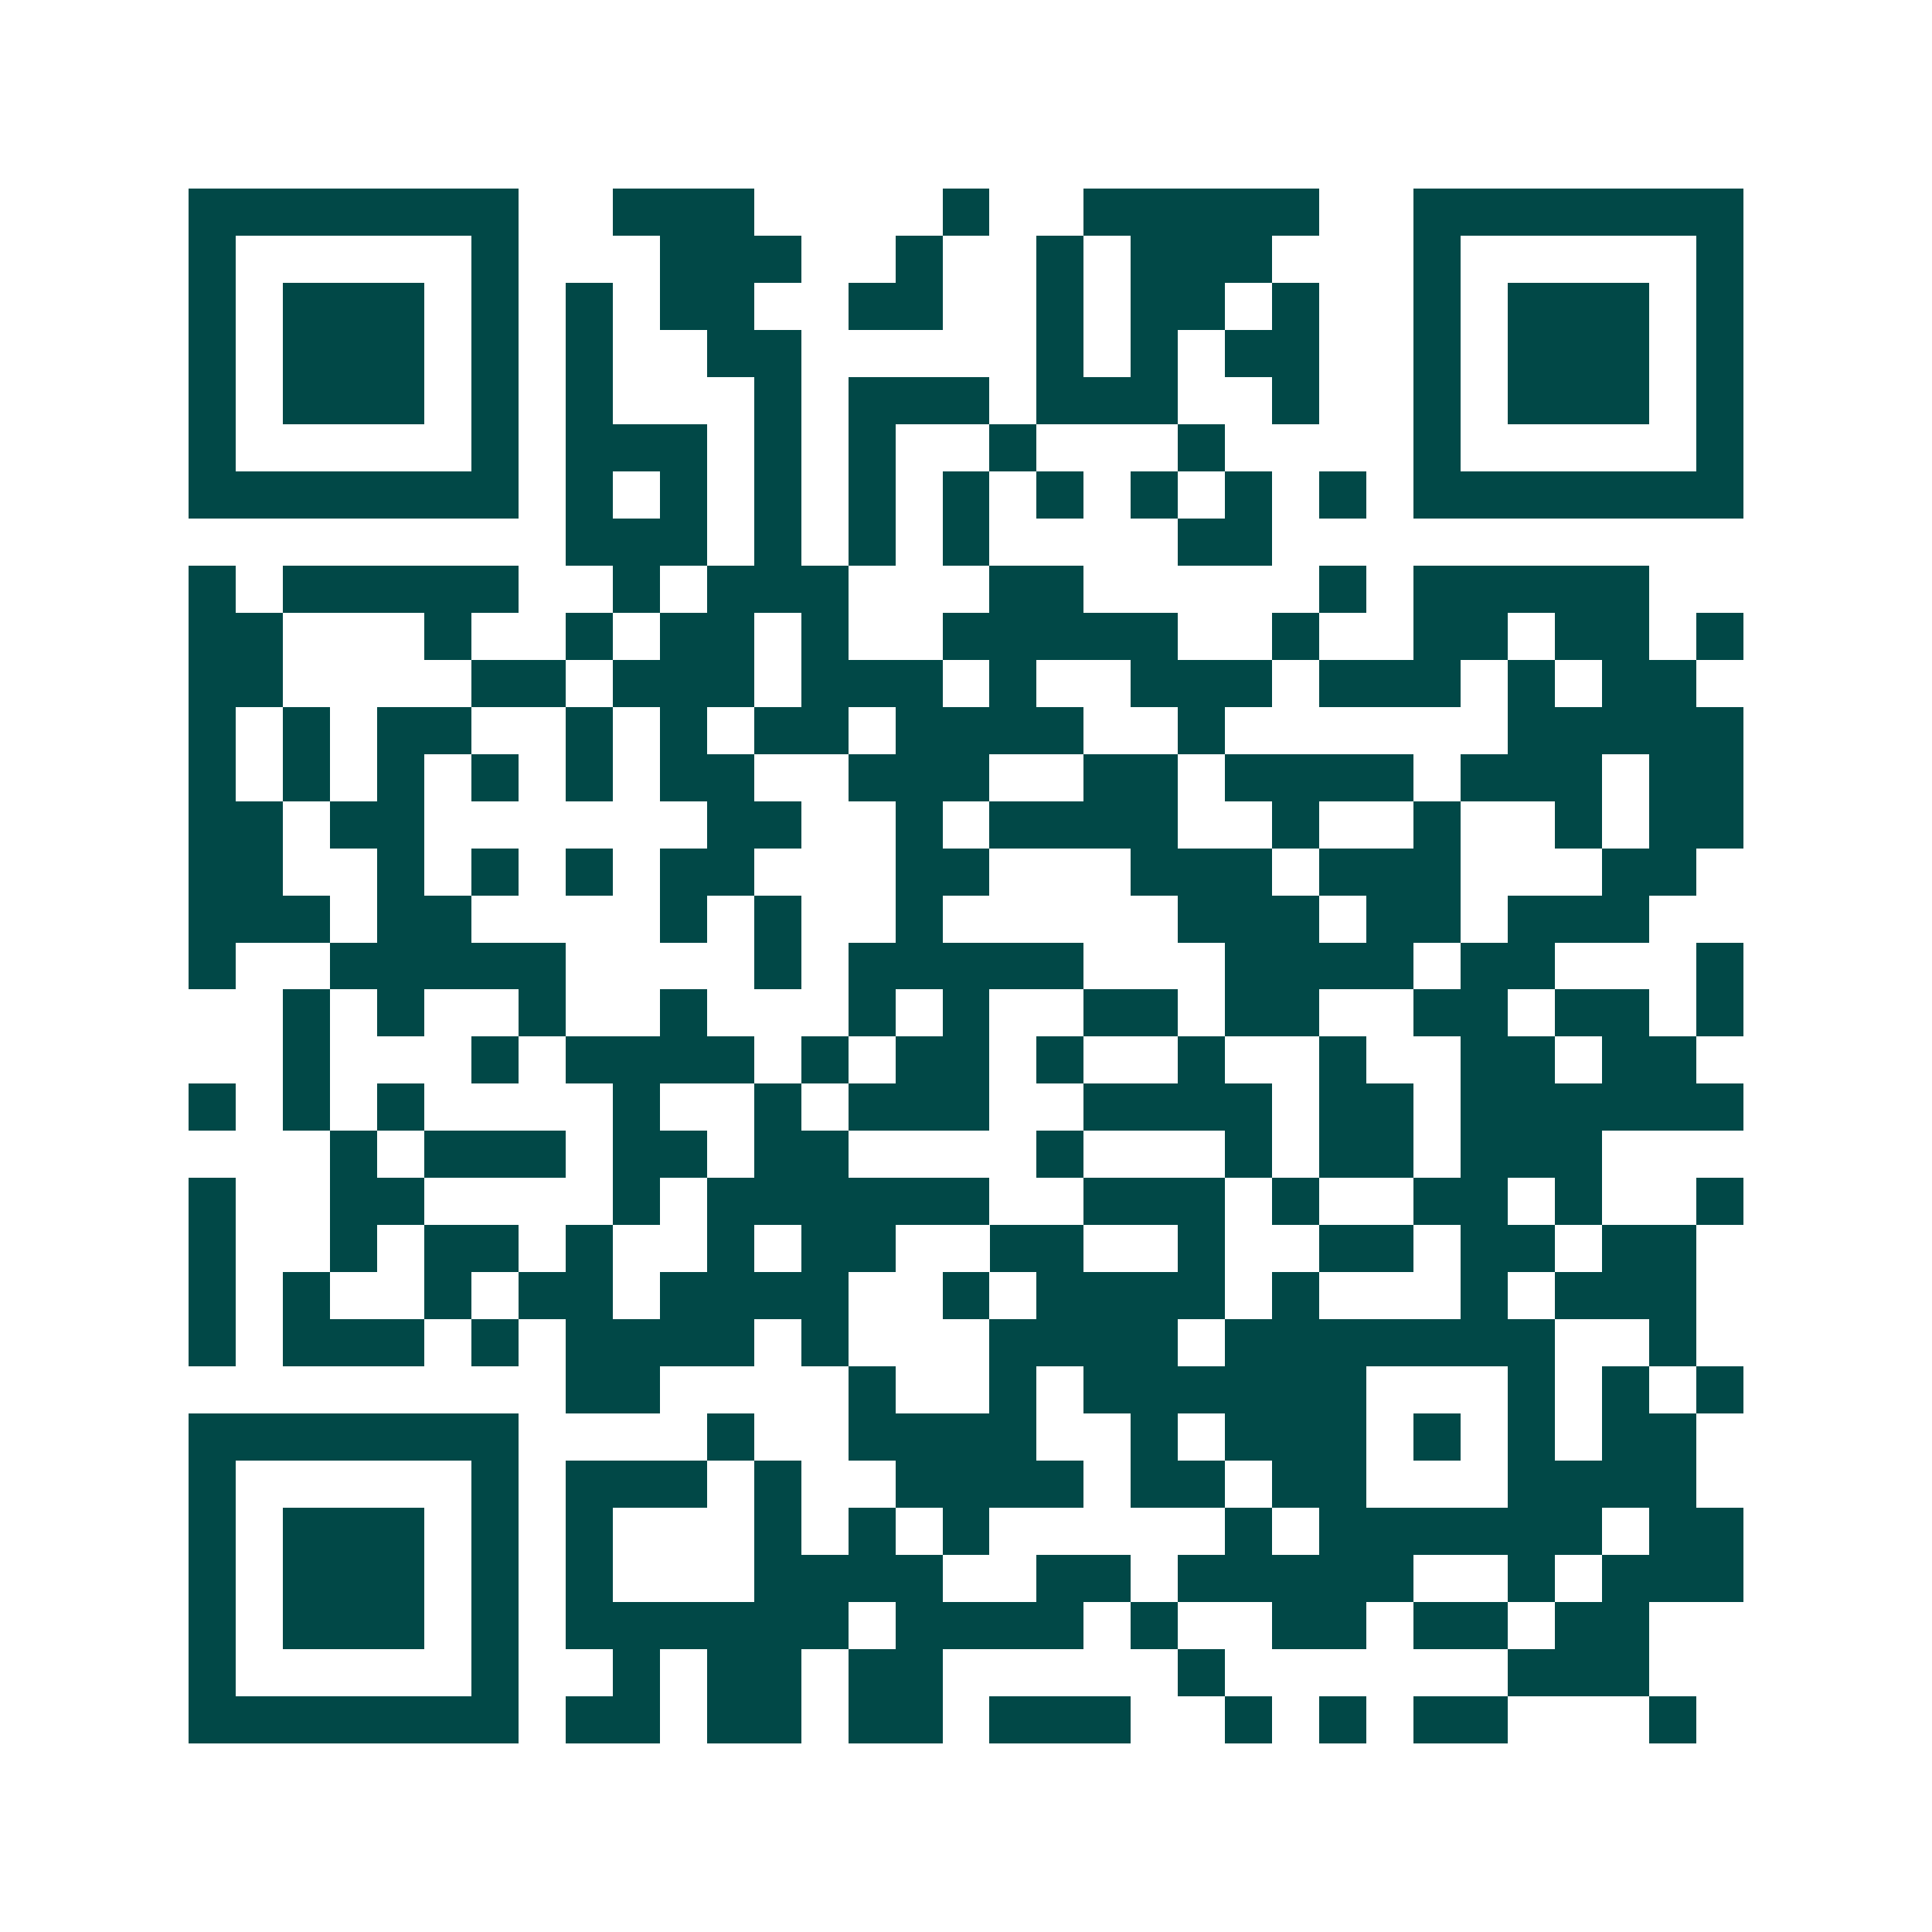<svg xmlns="http://www.w3.org/2000/svg" width="200" height="200" viewBox="0 0 41 41" shape-rendering="crispEdges"><path fill="#ffffff" d="M0 0h41v41H0z"/><path stroke="#014847" d="M4 4.5h7m2 0h3m4 0h1m2 0h5m2 0h7M4 5.5h1m5 0h1m3 0h3m2 0h1m2 0h1m1 0h3m3 0h1m5 0h1M4 6.5h1m1 0h3m1 0h1m1 0h1m1 0h2m2 0h2m2 0h1m1 0h2m1 0h1m2 0h1m1 0h3m1 0h1M4 7.5h1m1 0h3m1 0h1m1 0h1m2 0h2m5 0h1m1 0h1m1 0h2m2 0h1m1 0h3m1 0h1M4 8.5h1m1 0h3m1 0h1m1 0h1m3 0h1m1 0h3m1 0h3m2 0h1m2 0h1m1 0h3m1 0h1M4 9.5h1m5 0h1m1 0h3m1 0h1m1 0h1m2 0h1m3 0h1m4 0h1m5 0h1M4 10.5h7m1 0h1m1 0h1m1 0h1m1 0h1m1 0h1m1 0h1m1 0h1m1 0h1m1 0h1m1 0h7M12 11.5h3m1 0h1m1 0h1m1 0h1m4 0h2M4 12.5h1m1 0h5m2 0h1m1 0h3m3 0h2m5 0h1m1 0h5M4 13.5h2m3 0h1m2 0h1m1 0h2m1 0h1m2 0h5m2 0h1m2 0h2m1 0h2m1 0h1M4 14.5h2m4 0h2m1 0h3m1 0h3m1 0h1m2 0h3m1 0h3m1 0h1m1 0h2M4 15.5h1m1 0h1m1 0h2m2 0h1m1 0h1m1 0h2m1 0h4m2 0h1m6 0h5M4 16.5h1m1 0h1m1 0h1m1 0h1m1 0h1m1 0h2m2 0h3m2 0h2m1 0h4m1 0h3m1 0h2M4 17.5h2m1 0h2m6 0h2m2 0h1m1 0h4m2 0h1m2 0h1m2 0h1m1 0h2M4 18.5h2m2 0h1m1 0h1m1 0h1m1 0h2m3 0h2m3 0h3m1 0h3m3 0h2M4 19.5h3m1 0h2m4 0h1m1 0h1m2 0h1m5 0h3m1 0h2m1 0h3M4 20.5h1m2 0h5m4 0h1m1 0h5m3 0h4m1 0h2m3 0h1M6 21.5h1m1 0h1m2 0h1m2 0h1m3 0h1m1 0h1m2 0h2m1 0h2m2 0h2m1 0h2m1 0h1M6 22.5h1m3 0h1m1 0h4m1 0h1m1 0h2m1 0h1m2 0h1m2 0h1m2 0h2m1 0h2M4 23.5h1m1 0h1m1 0h1m4 0h1m2 0h1m1 0h3m2 0h4m1 0h2m1 0h6M7 24.5h1m1 0h3m1 0h2m1 0h2m4 0h1m3 0h1m1 0h2m1 0h3M4 25.5h1m2 0h2m4 0h1m1 0h6m2 0h3m1 0h1m2 0h2m1 0h1m2 0h1M4 26.5h1m2 0h1m1 0h2m1 0h1m2 0h1m1 0h2m2 0h2m2 0h1m2 0h2m1 0h2m1 0h2M4 27.5h1m1 0h1m2 0h1m1 0h2m1 0h4m2 0h1m1 0h4m1 0h1m3 0h1m1 0h3M4 28.5h1m1 0h3m1 0h1m1 0h4m1 0h1m3 0h4m1 0h7m2 0h1M12 29.5h2m4 0h1m2 0h1m1 0h6m3 0h1m1 0h1m1 0h1M4 30.5h7m4 0h1m2 0h4m2 0h1m1 0h3m1 0h1m1 0h1m1 0h2M4 31.5h1m5 0h1m1 0h3m1 0h1m2 0h4m1 0h2m1 0h2m3 0h4M4 32.5h1m1 0h3m1 0h1m1 0h1m3 0h1m1 0h1m1 0h1m5 0h1m1 0h6m1 0h2M4 33.5h1m1 0h3m1 0h1m1 0h1m3 0h4m2 0h2m1 0h5m2 0h1m1 0h3M4 34.5h1m1 0h3m1 0h1m1 0h6m1 0h4m1 0h1m2 0h2m1 0h2m1 0h2M4 35.5h1m5 0h1m2 0h1m1 0h2m1 0h2m5 0h1m6 0h3M4 36.5h7m1 0h2m1 0h2m1 0h2m1 0h3m2 0h1m1 0h1m1 0h2m3 0h1"/></svg>
